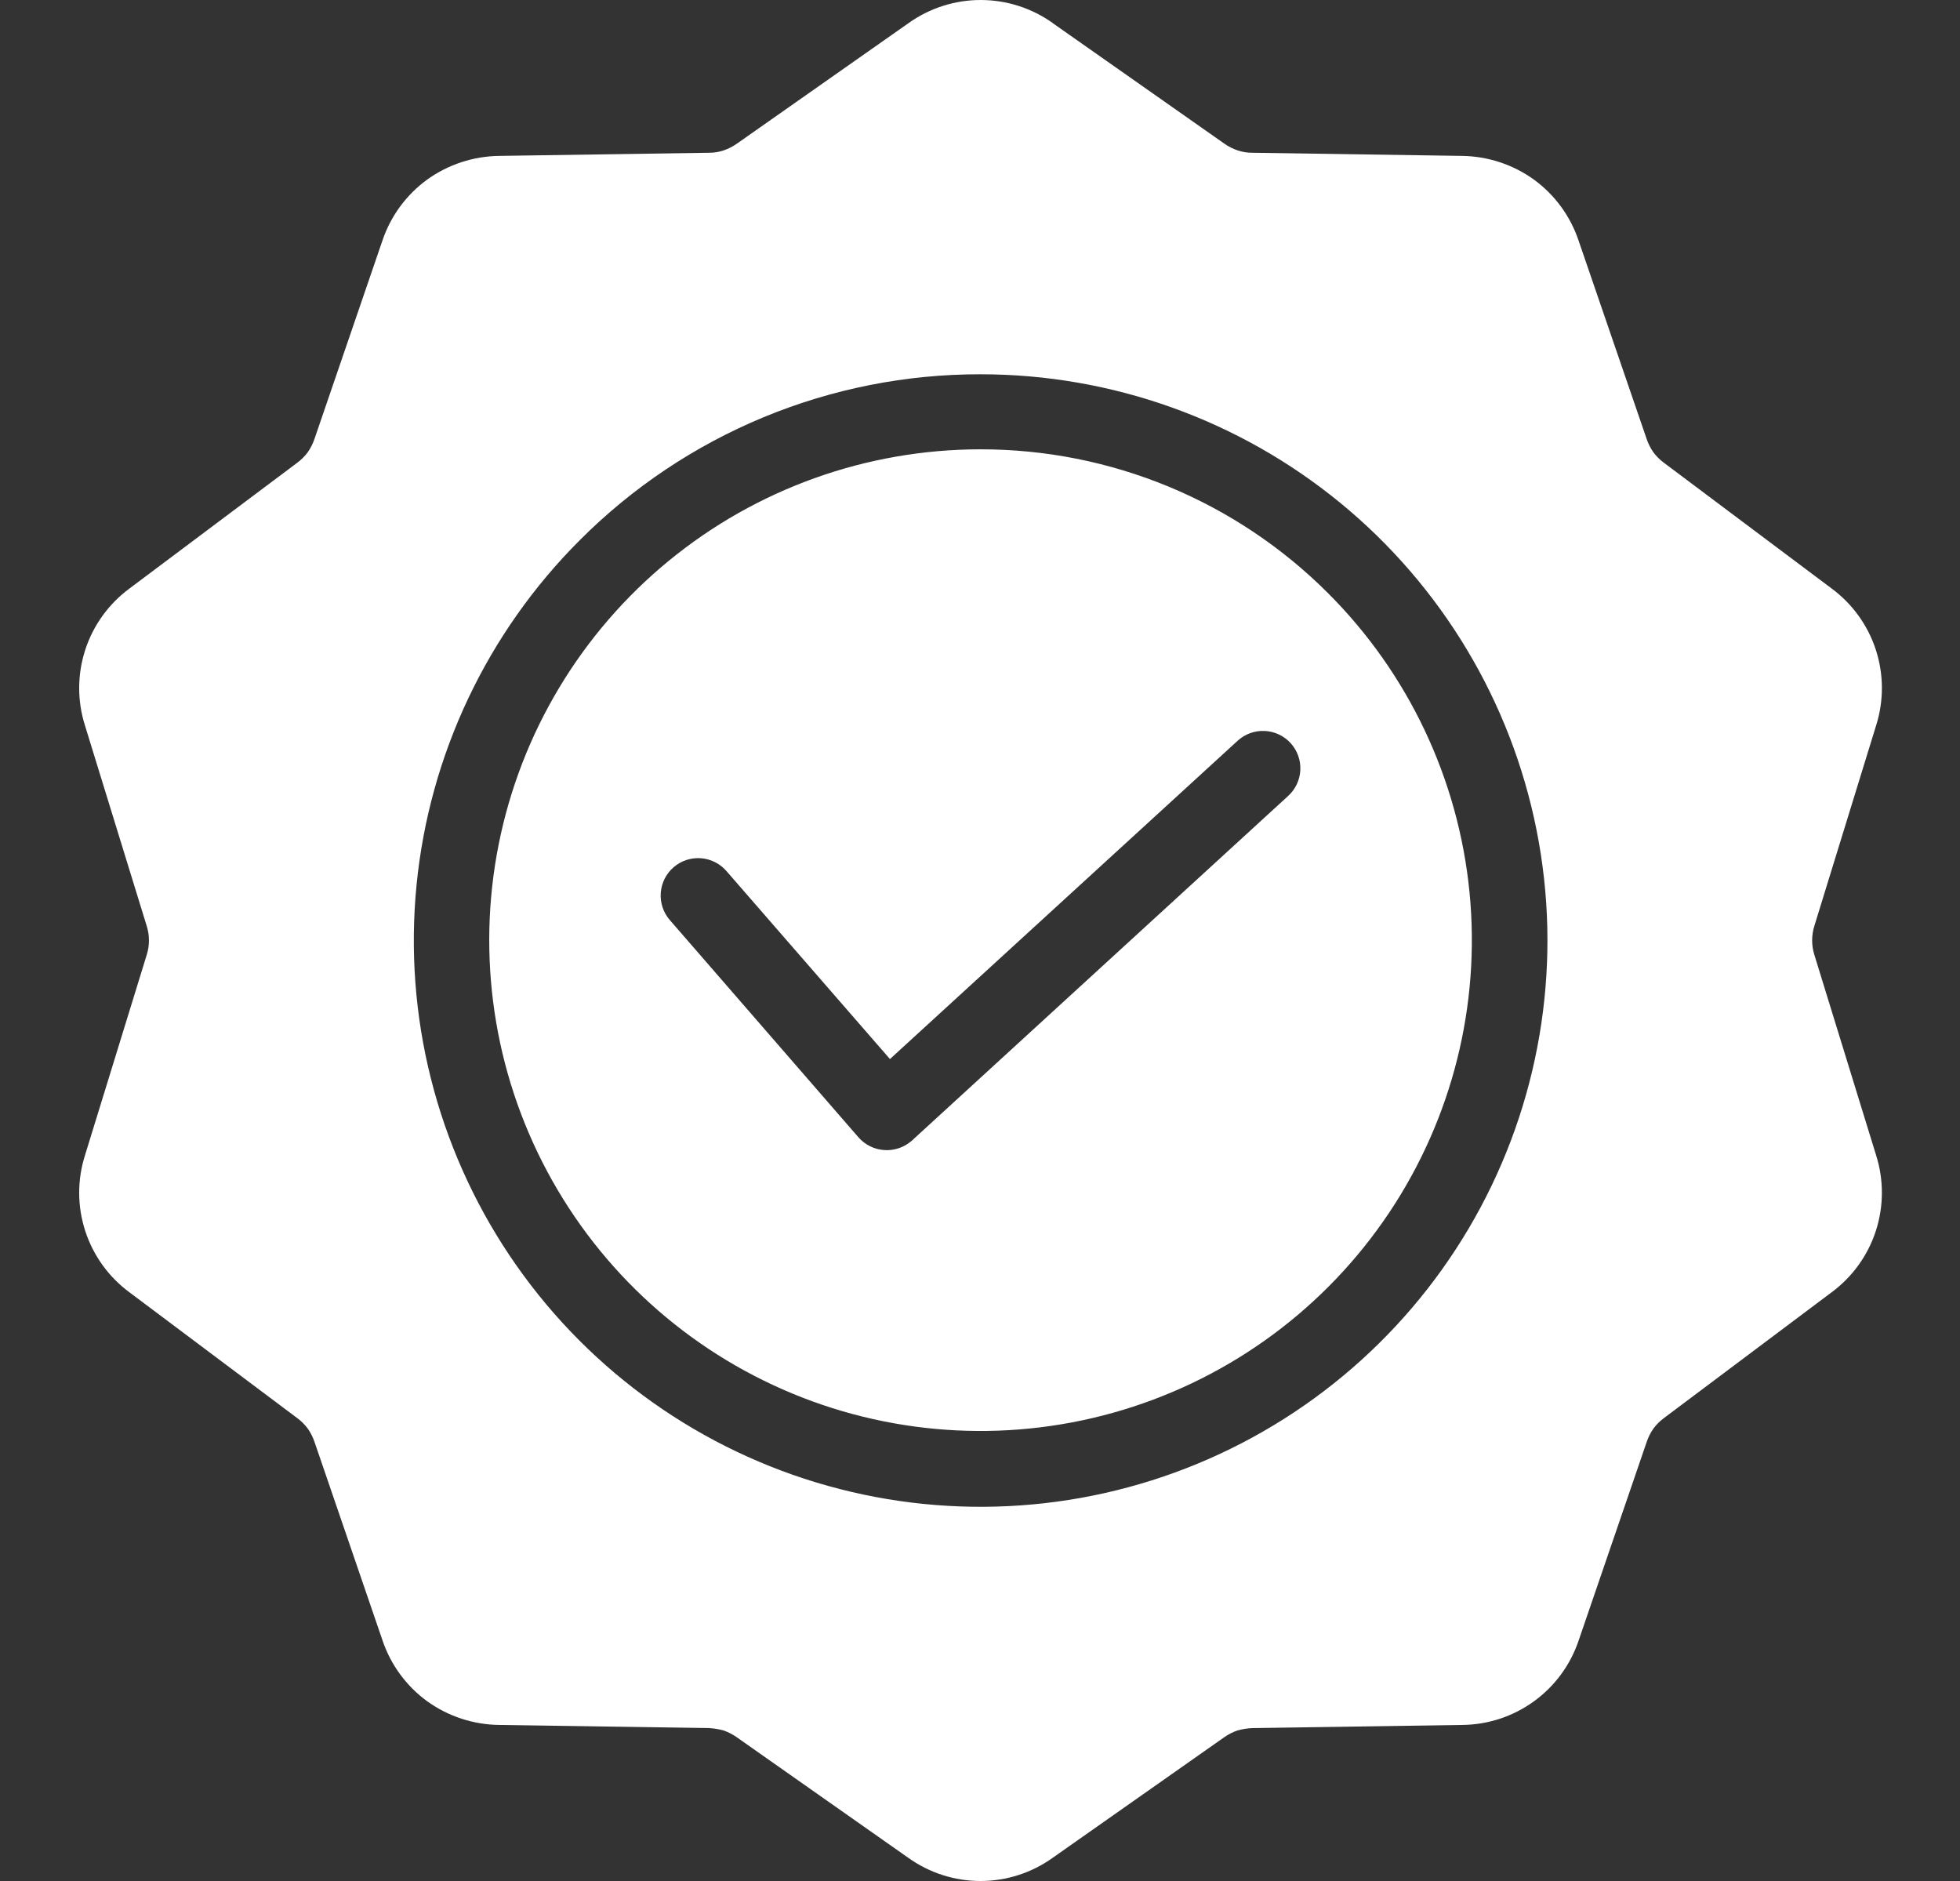 <?xml version="1.0" encoding="UTF-8"?> <svg xmlns="http://www.w3.org/2000/svg" width="1807" height="1734" viewBox="0 0 1807 1734" fill="none"><rect x="0" y="0" width="1807" height="1734" fill="#333333" stroke="none"/><path fill-rule="evenodd" clip-rule="evenodd" d="M617.452 848.059L791.455 1048.45C797.496 1055.34 806.019 1059.56 815.165 1060.19C824.312 1060.83 833.338 1057.82 840.275 1051.84C841.061 1051.28 841.78 1050.63 842.416 1049.91L1187.68 733.665C1194.43 727.484 1198.44 718.88 1198.83 709.745C1199.23 700.611 1195.97 691.694 1189.79 684.956C1183.6 678.218 1174.99 674.212 1165.84 673.818C1156.7 673.424 1147.77 676.675 1141.03 682.856L820.485 976.287L669.801 803.049C663.826 796.115 655.338 791.835 646.204 791.152C637.07 790.469 628.039 793.439 621.097 799.407C614.155 805.376 609.871 813.855 609.187 822.979C608.504 832.103 611.476 841.124 617.452 848.059ZM904.024 345.031C1024.93 345.018 1142.09 386.881 1235.56 463.488C1329.02 540.095 1393 646.705 1416.6 765.152C1440.2 883.6 1421.95 1006.56 1364.97 1113.07C1307.98 1219.59 1215.79 1303.07 1104.1 1349.29C992.402 1395.52 868.118 1401.63 752.421 1366.58C636.723 1331.53 536.772 1257.49 469.597 1157.08C402.421 1056.66 372.179 936.091 384.023 815.901C395.866 695.712 449.063 583.343 534.548 497.941C582.993 449.369 640.58 410.851 703.991 384.608C767.403 358.364 835.386 344.914 904.024 345.031ZM1224.39 546.824C1298.47 620.863 1344.55 718.268 1354.79 822.443C1365.04 926.618 1338.8 1031.12 1280.57 1118.14C1222.33 1205.16 1135.69 1269.32 1035.4 1299.68C935.121 1330.05 827.4 1324.74 730.595 1284.67C633.789 1244.59 553.887 1172.23 504.503 1079.91C455.119 987.586 439.307 881.015 459.761 778.352C480.215 675.69 535.67 583.287 616.678 516.887C697.686 450.487 799.235 414.198 904.024 414.203C963.532 414.163 1022.46 425.855 1077.44 448.61C1132.41 471.364 1182.35 504.753 1224.39 546.824ZM970.513 21.291L1128.68 132.351C1132.45 135.022 1136.58 137.138 1140.95 138.632C1145.29 140.108 1149.86 140.844 1154.45 140.81L1347.67 143.719C1371.52 143.988 1394.72 151.591 1414.1 165.492C1433.39 179.545 1447.82 199.249 1455.39 221.87L1518.08 404.569C1519.55 408.956 1521.64 413.11 1524.29 416.9C1527.02 420.565 1530.27 423.811 1533.94 426.534L1688.56 542.431C1707.74 556.568 1722.02 576.345 1729.4 598.993C1736.77 621.641 1736.87 646.025 1729.68 668.732L1672.8 853.338C1669.99 862.152 1669.99 871.616 1672.8 880.429L1729.68 1065.05C1736.86 1087.76 1736.76 1112.14 1729.39 1134.79C1722.01 1157.44 1707.74 1177.21 1688.56 1191.36L1533.99 1307.29C1530.33 1310.02 1527.08 1313.26 1524.35 1316.93C1521.7 1320.72 1519.6 1324.88 1518.14 1329.28L1455.53 1511.94C1448 1534.6 1433.54 1554.34 1414.19 1568.37C1394.84 1582.4 1371.57 1590.02 1347.67 1590.14L1154.49 1593.03C1149.88 1593.25 1145.31 1593.98 1140.87 1595.21C1136.5 1596.71 1132.37 1598.84 1128.6 1601.51L970.436 1712.67C951.046 1726.54 927.796 1734 903.947 1734C880.098 1734 856.848 1726.54 837.459 1712.67L679.291 1601.51C675.517 1598.84 671.379 1596.72 667.004 1595.21C662.561 1593.98 657.993 1593.25 653.386 1593.03L460.383 1590.14C436.503 1589.89 413.283 1582.28 393.895 1568.35C374.587 1554.31 360.144 1534.6 352.578 1511.97L289.987 1329.31C288.515 1324.92 286.417 1320.76 283.756 1316.96C281.031 1313.3 277.782 1310.05 274.112 1307.33L119.435 1191.39C100.25 1177.26 85.972 1157.48 78.602 1134.83C71.231 1112.18 71.136 1087.8 78.331 1065.09L135.194 880.487C138.025 871.678 138.025 862.205 135.194 853.396L78.331 668.771C71.133 646.066 71.226 621.681 78.597 599.032C85.968 576.383 100.248 556.605 119.435 542.469L274.054 426.573C277.723 423.85 280.973 420.604 283.698 416.939C286.357 413.148 288.456 408.995 289.929 404.607L352.521 221.928C360.092 199.302 374.533 179.596 393.837 165.55C413.24 151.602 436.48 143.978 460.383 143.719L653.695 140.81C658.286 140.844 662.85 140.108 667.197 138.632C671.572 137.134 675.709 135.019 679.484 132.351L837.652 21.291C857.051 7.444 880.297 0 904.14 0C927.983 0 951.229 7.444 970.628 21.291H970.513Z" fill="white"></path></svg> 